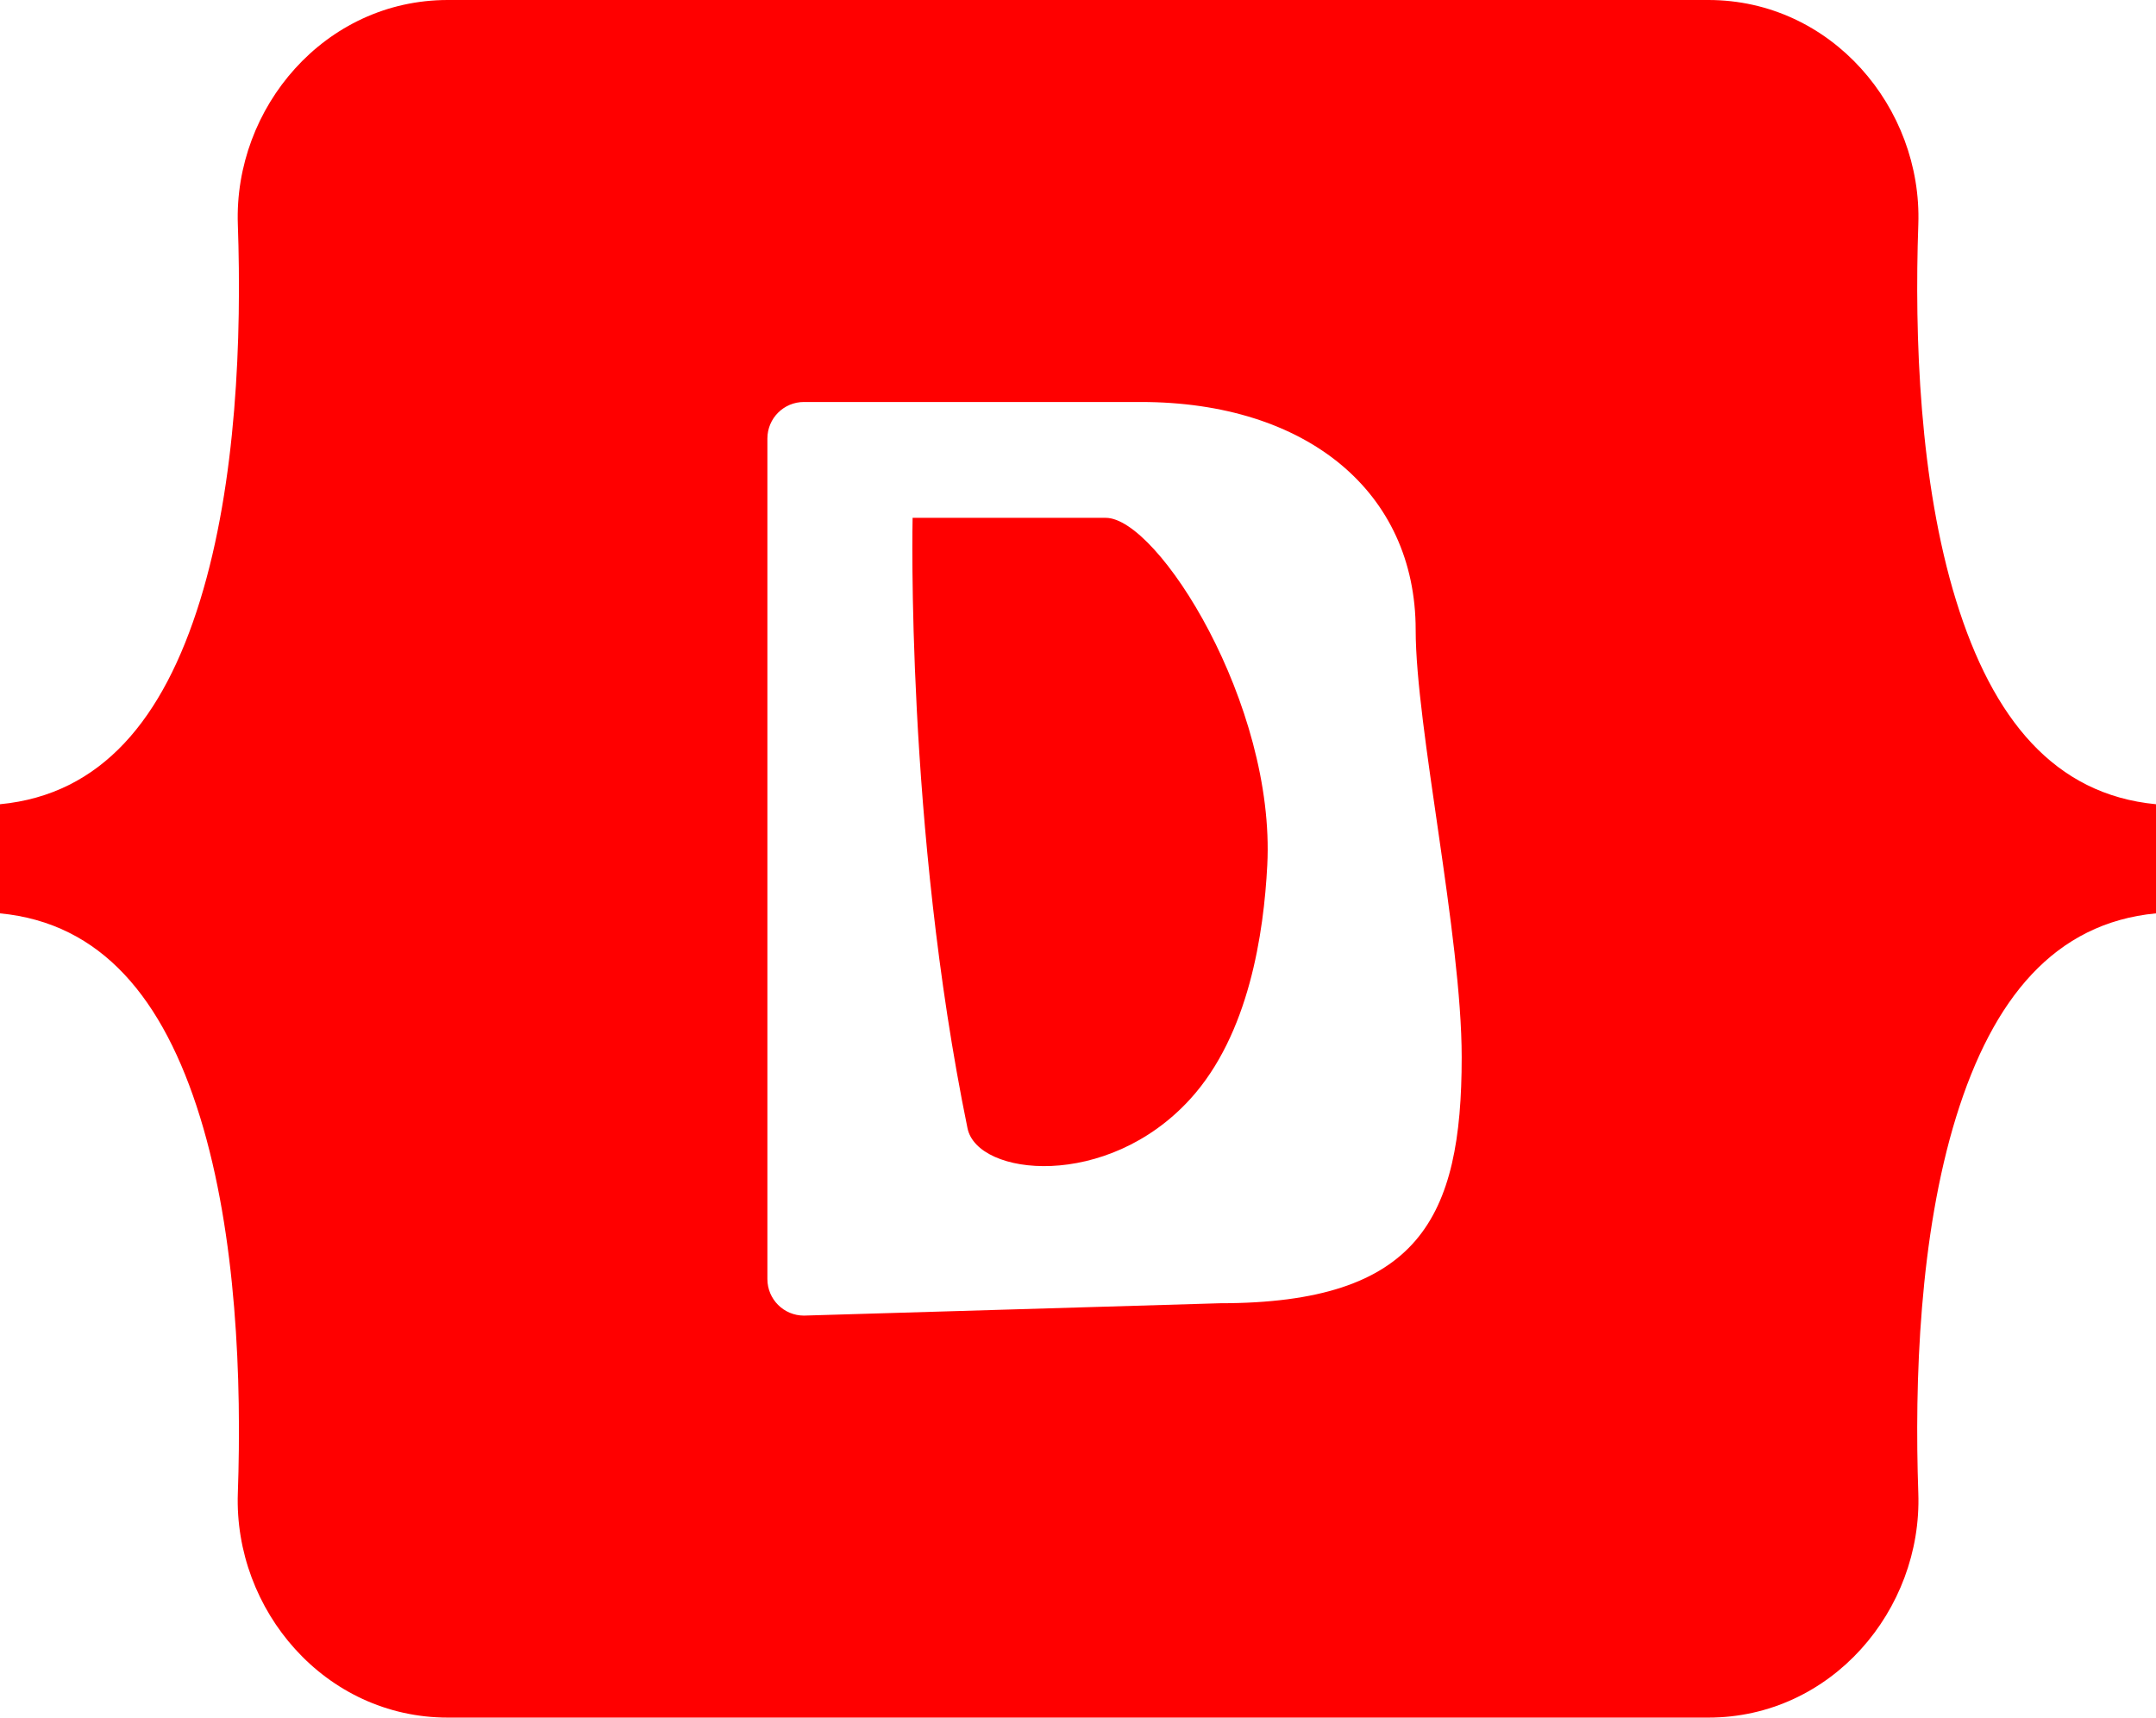 <?xml version="1.0" encoding="utf-8"?>
<svg xmlns="http://www.w3.org/2000/svg" viewBox="508.928 155.325 118 94" width="118px" height="94px"><path fill-rule="evenodd" clip-rule="evenodd" d="M 24.509 0 C 17.776 0 12.794 5.893 13.017 12.284 C 13.231 18.424 12.953 26.376 10.951 32.861 C 8.943 39.365 5.547 43.485 0 44.014 L 0 49.986 C 5.547 50.515 8.943 54.635 10.951 61.139 C 12.953 67.624 13.231 75.576 13.017 81.716 C 12.794 88.106 17.776 94 24.51 94 L 93.5 94 C 100.233 94 105.214 88.107 104.991 81.716 C 104.777 75.576 105.055 67.624 107.057 61.139 C 109.066 54.635 112.453 50.515 118 49.986 L 118 44.014 C 112.453 43.485 109.066 39.365 107.057 32.861 C 105.055 26.377 104.777 18.424 104.991 12.284 C 105.214 5.894 100.233 0 93.5 0 L 24.508 0 L 24.509 0 Z M 80 57.863 C 80 66.663 77.666 71.324 66.773 71.324 L 44 72 C 42.895 72 42 71.105 42 70 L 42 24 C 42 22.895 42.895 22 44 22 L 62.437 22 C 71.52 22 77.481 26.92 77.481 34.474 C 77.481 39.776 80 51.21 80 57.863 Z M 60.521 28.34 L 49.948 28.34 C 49.948 28.34 49.558 45.204 52.953 61.748 C 53.493 64.38 60.588 65.151 65.145 60.145 C 68.37 56.602 69.168 51.045 69.359 47.357 C 69.815 38.556 63.379 28.34 60.521 28.34 Z" fill="#ff0000" id="object-0" transform="matrix(1, 0, 0, 1, 508.928, 155.325)"/></svg>